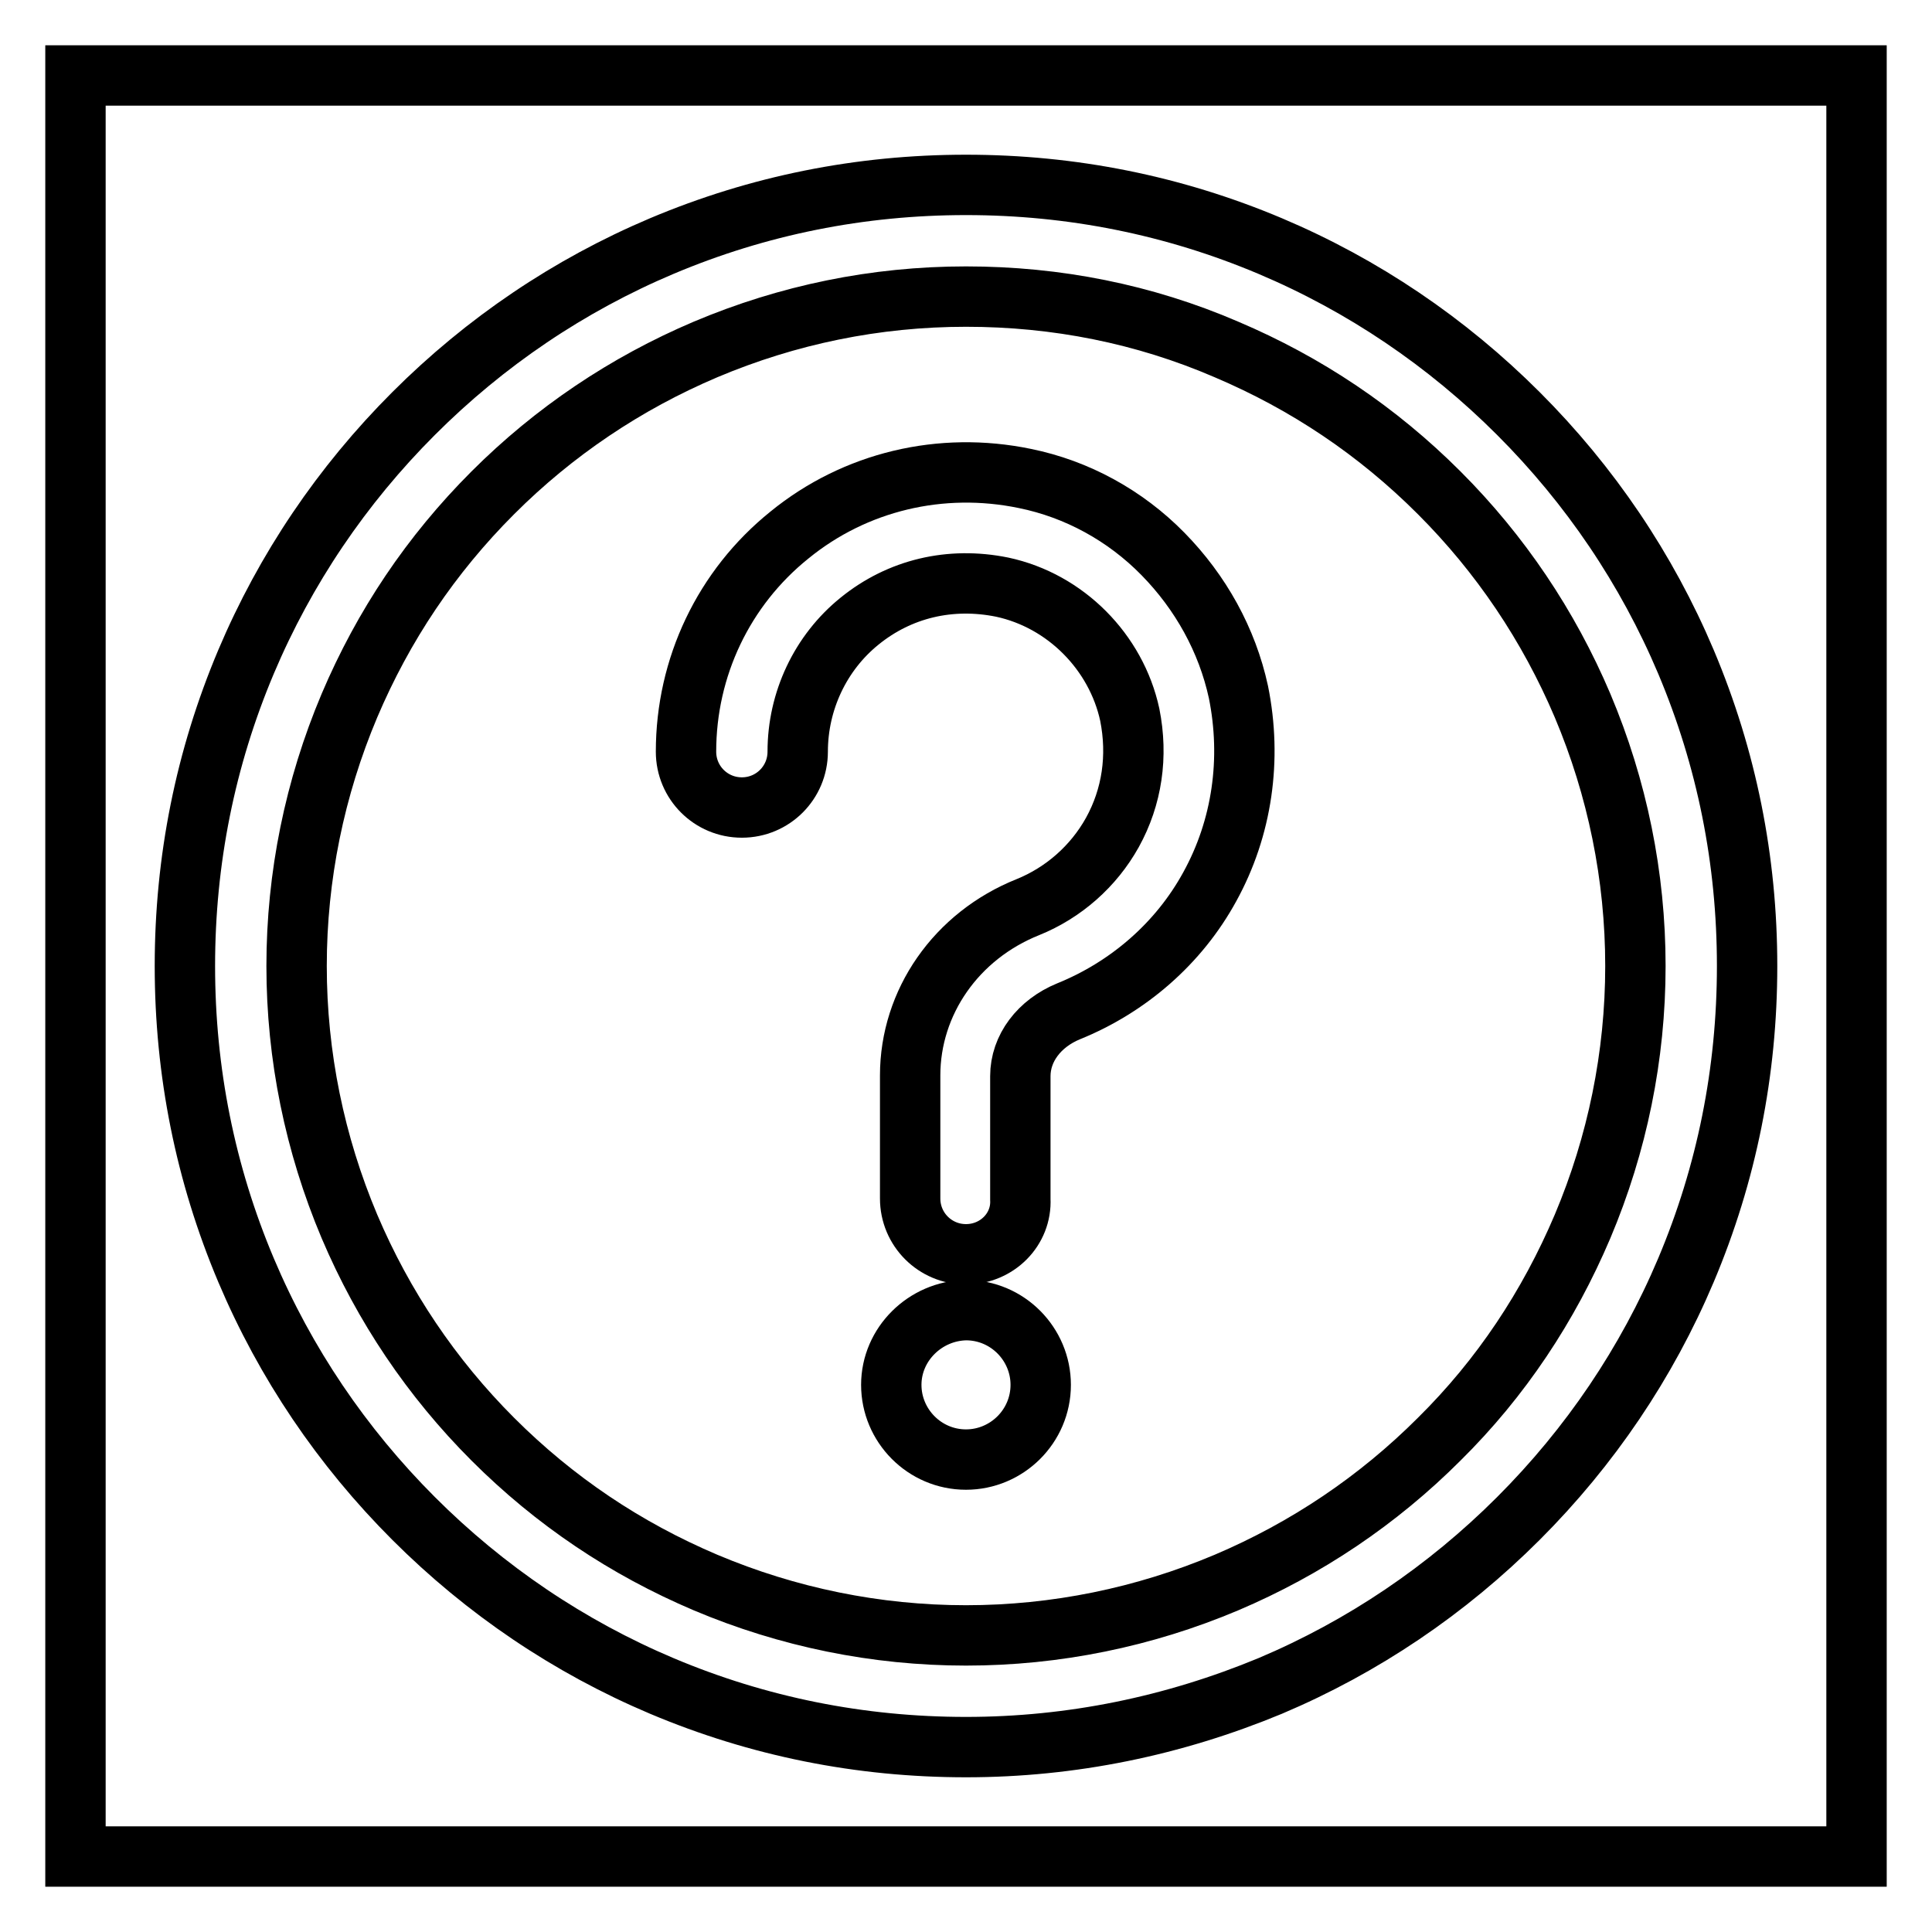 <?xml version="1.0" encoding="utf-8"?>
<!-- Svg Vector Icons : http://www.onlinewebfonts.com/icon -->
<!DOCTYPE svg PUBLIC "-//W3C//DTD SVG 1.1//EN" "http://www.w3.org/Graphics/SVG/1.1/DTD/svg11.dtd">
<svg version="1.1" xmlns="http://www.w3.org/2000/svg" xmlns:xlink="http://www.w3.org/1999/xlink" x="0px" y="0px" viewBox="0 0 256 256" enable-background="new 0 0 256 256" xml:space="preserve">
<g> <path stroke-width="8" fill-opacity="0" stroke="#000000"  d="M10,10h236v236H10V10z"/> <path stroke-width="8" fill-opacity="0" stroke="#000000"  d="M128,231.5c-14,0-27.5-2.7-40.3-8.1c-12.3-5.2-23.4-12.7-32.9-22.2s-17-20.6-22.2-32.9 c-5.4-12.8-8.1-26.3-8.1-40.3c0-14,2.7-27.5,8.1-40.3c5.2-12.3,12.7-23.4,22.2-32.9s20.6-17,32.9-22.2c12.8-5.4,26.3-8.1,40.3-8.1 c14,0,27.5,2.7,40.3,8.1c12.3,5.2,23.4,12.7,32.9,22.2s17,20.6,22.2,32.9c5.4,12.8,8.1,26.3,8.1,40.3c0,14-2.7,27.5-8.1,40.3 c-5.2,12.3-12.7,23.4-22.2,32.9s-20.6,17-32.9,22.2C155.5,228.7,142,231.5,128,231.5z M128,39.3c-12,0-23.6,2.4-34.5,7 c-10.6,4.5-20.1,10.9-28.2,19c-8.2,8.2-14.5,17.6-19,28.2c-4.6,10.9-7,22.6-7,34.5s2.4,23.6,7,34.5c4.5,10.6,10.9,20.1,19,28.2 c8.2,8.2,17.6,14.5,28.2,19c10.9,4.6,22.6,7,34.5,7s23.6-2.4,34.5-7c10.6-4.5,20.1-10.9,28.2-19c8.2-8.1,14.5-17.6,19-28.2 c4.6-10.9,7-22.6,7-34.5s-2.4-23.6-7-34.5c-4.5-10.6-10.9-20.1-19-28.2c-8.2-8.2-17.6-14.5-28.2-19C151.6,41.6,140,39.3,128,39.3z" /> <path stroke-width="8" fill-opacity="0" stroke="#000000"  d="M128,166.2c-4.1,0-7.4-3.3-7.4-7.4v-16.3c0-9.7,6.1-18.5,15.6-22.3c4.7-1.9,8.7-5.4,11.2-9.9 c2.6-4.7,3.4-10.1,2.3-15.6c-1.8-8.3-8.5-15.1-16.9-16.9c-6.9-1.4-13.6,0.2-18.9,4.5c-5.2,4.2-8.2,10.6-8.2,17.3 c0,4.1-3.3,7.4-7.4,7.4c-4.1,0-7.4-3.3-7.4-7.4c0-11.2,5-21.7,13.7-28.7c8.7-7.1,20.1-9.8,31.2-7.5c6.9,1.4,13.3,4.9,18.3,10 s8.5,11.4,10,18.3c1.8,8.9,0.5,18-3.8,25.8c-4.1,7.5-10.8,13.3-18.7,16.5c-3.9,1.6-6.4,4.9-6.4,8.6v16.3 C135.4,162.9,132.1,166.2,128,166.2z"/> <path stroke-width="8" fill-opacity="0" stroke="#000000"  d="M118.1,183.5c0,5.4,4.4,9.9,9.9,9.9c5.4,0,9.9-4.4,9.9-9.9c0,0,0,0,0,0c0-5.4-4.4-9.9-9.9-9.9 C122.6,173.7,118.1,178.1,118.1,183.5z"/></g>
</svg>